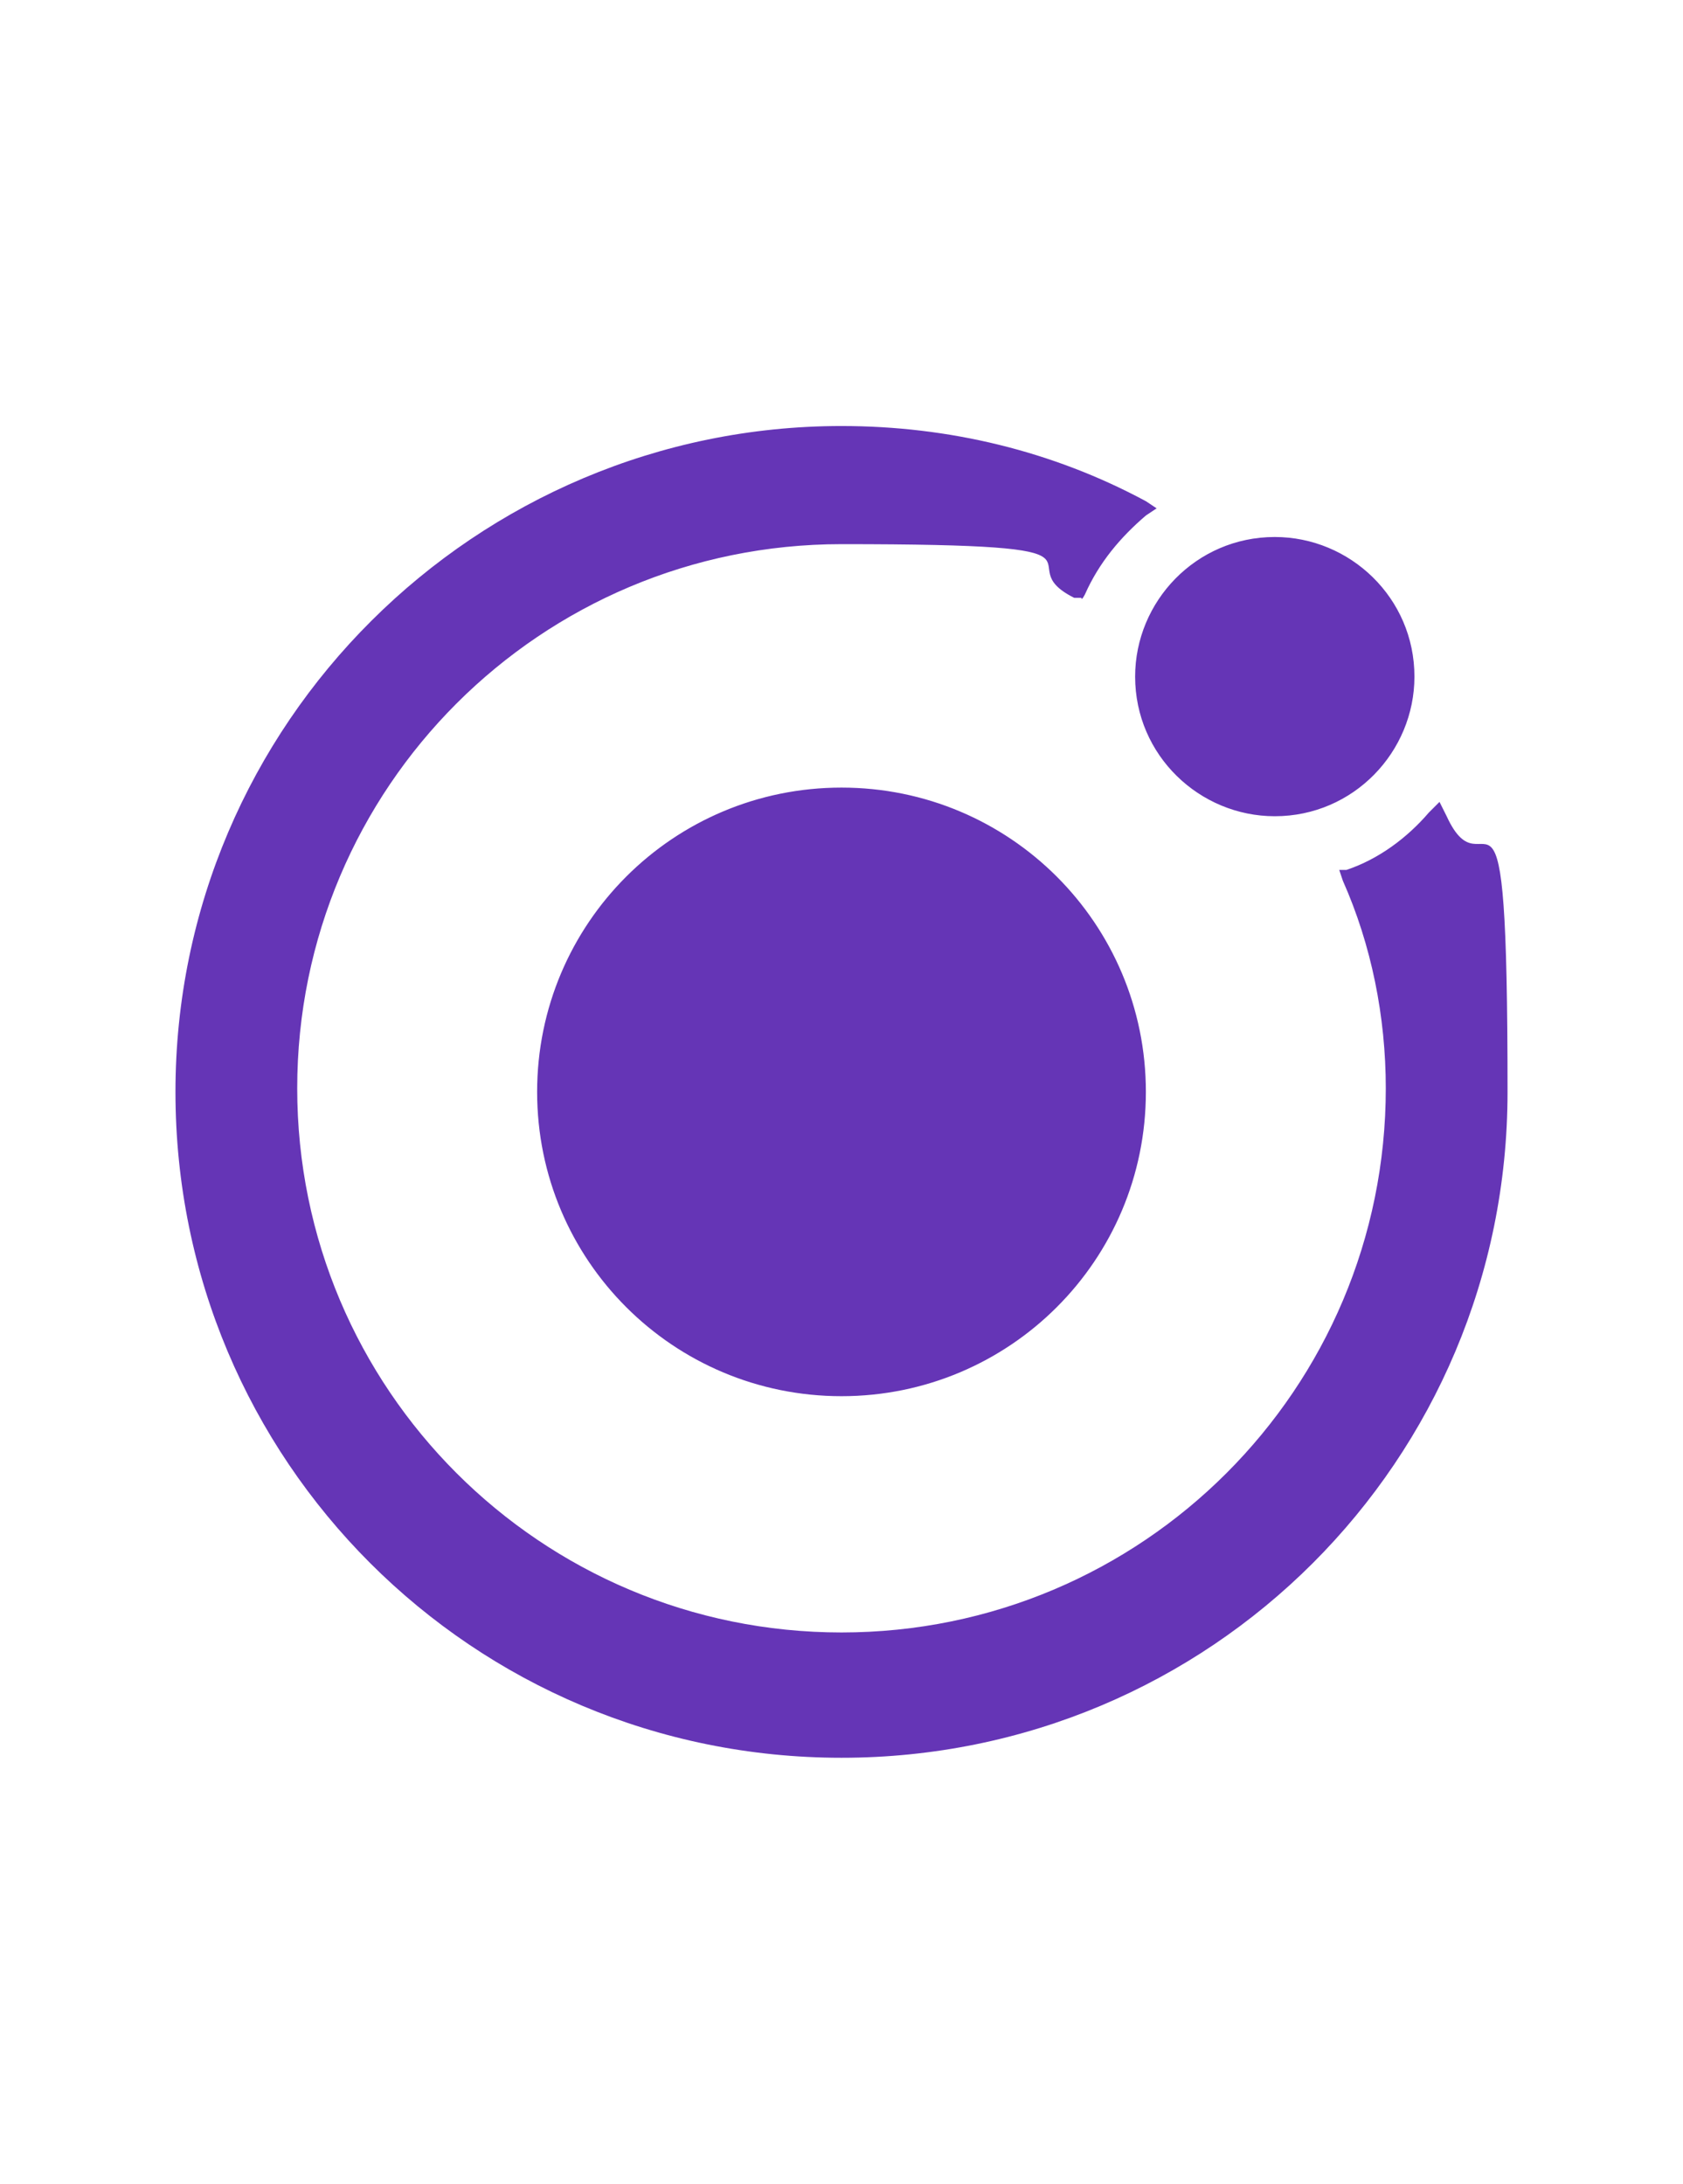 <?xml version="1.0" encoding="UTF-8"?>
<svg id="Layer_1" data-name="Layer 1" xmlns="http://www.w3.org/2000/svg" version="1.1" viewBox="0 0 47 61">
  <defs>
    <style>
      .cls-1 {
        fill: #6535b6;
        stroke-width: 0px;
      }
    </style>
  </defs>
  <path class="cls-1" d="M40.4,22.8l-.2-.4-.3.3c-.6.7-1.4,1.3-2.3,1.6h-.2c0,0,.1.3.1.3.8,1.8,1.2,3.8,1.2,5.8,0,8.4-6.8,15.2-15.2,15.2s-15.2-6.8-15.2-15.2,6.8-15.2,15.2-15.2,4.5.5,6.5,1.5h.2c0,.1.1-.1.1-.1.4-.9,1-1.6,1.7-2.2l.3-.2-.3-.2c-2.6-1.4-5.5-2.1-8.5-2.1-10.2,0-18.6,8.3-18.6,18.6s8.3,18.6,18.6,18.6,18.6-8.3,18.6-18.6-.6-5.3-1.7-7.7h0ZM23.5,22c-4.7,0-8.5,3.8-8.5,8.5,0,4.7,3.8,8.5,8.5,8.5,4.7,0,8.5-3.8,8.5-8.5,0-4.7-3.8-8.5-8.5-8.5ZM39.5,18.9c0,2.1-1.7,3.9-3.9,3.9-2.1,0-3.9-1.7-3.9-3.9h0c0-2.1,1.7-3.9,3.9-3.9,2.1,0,3.9,1.7,3.9,3.9Z"/>
</svg>
